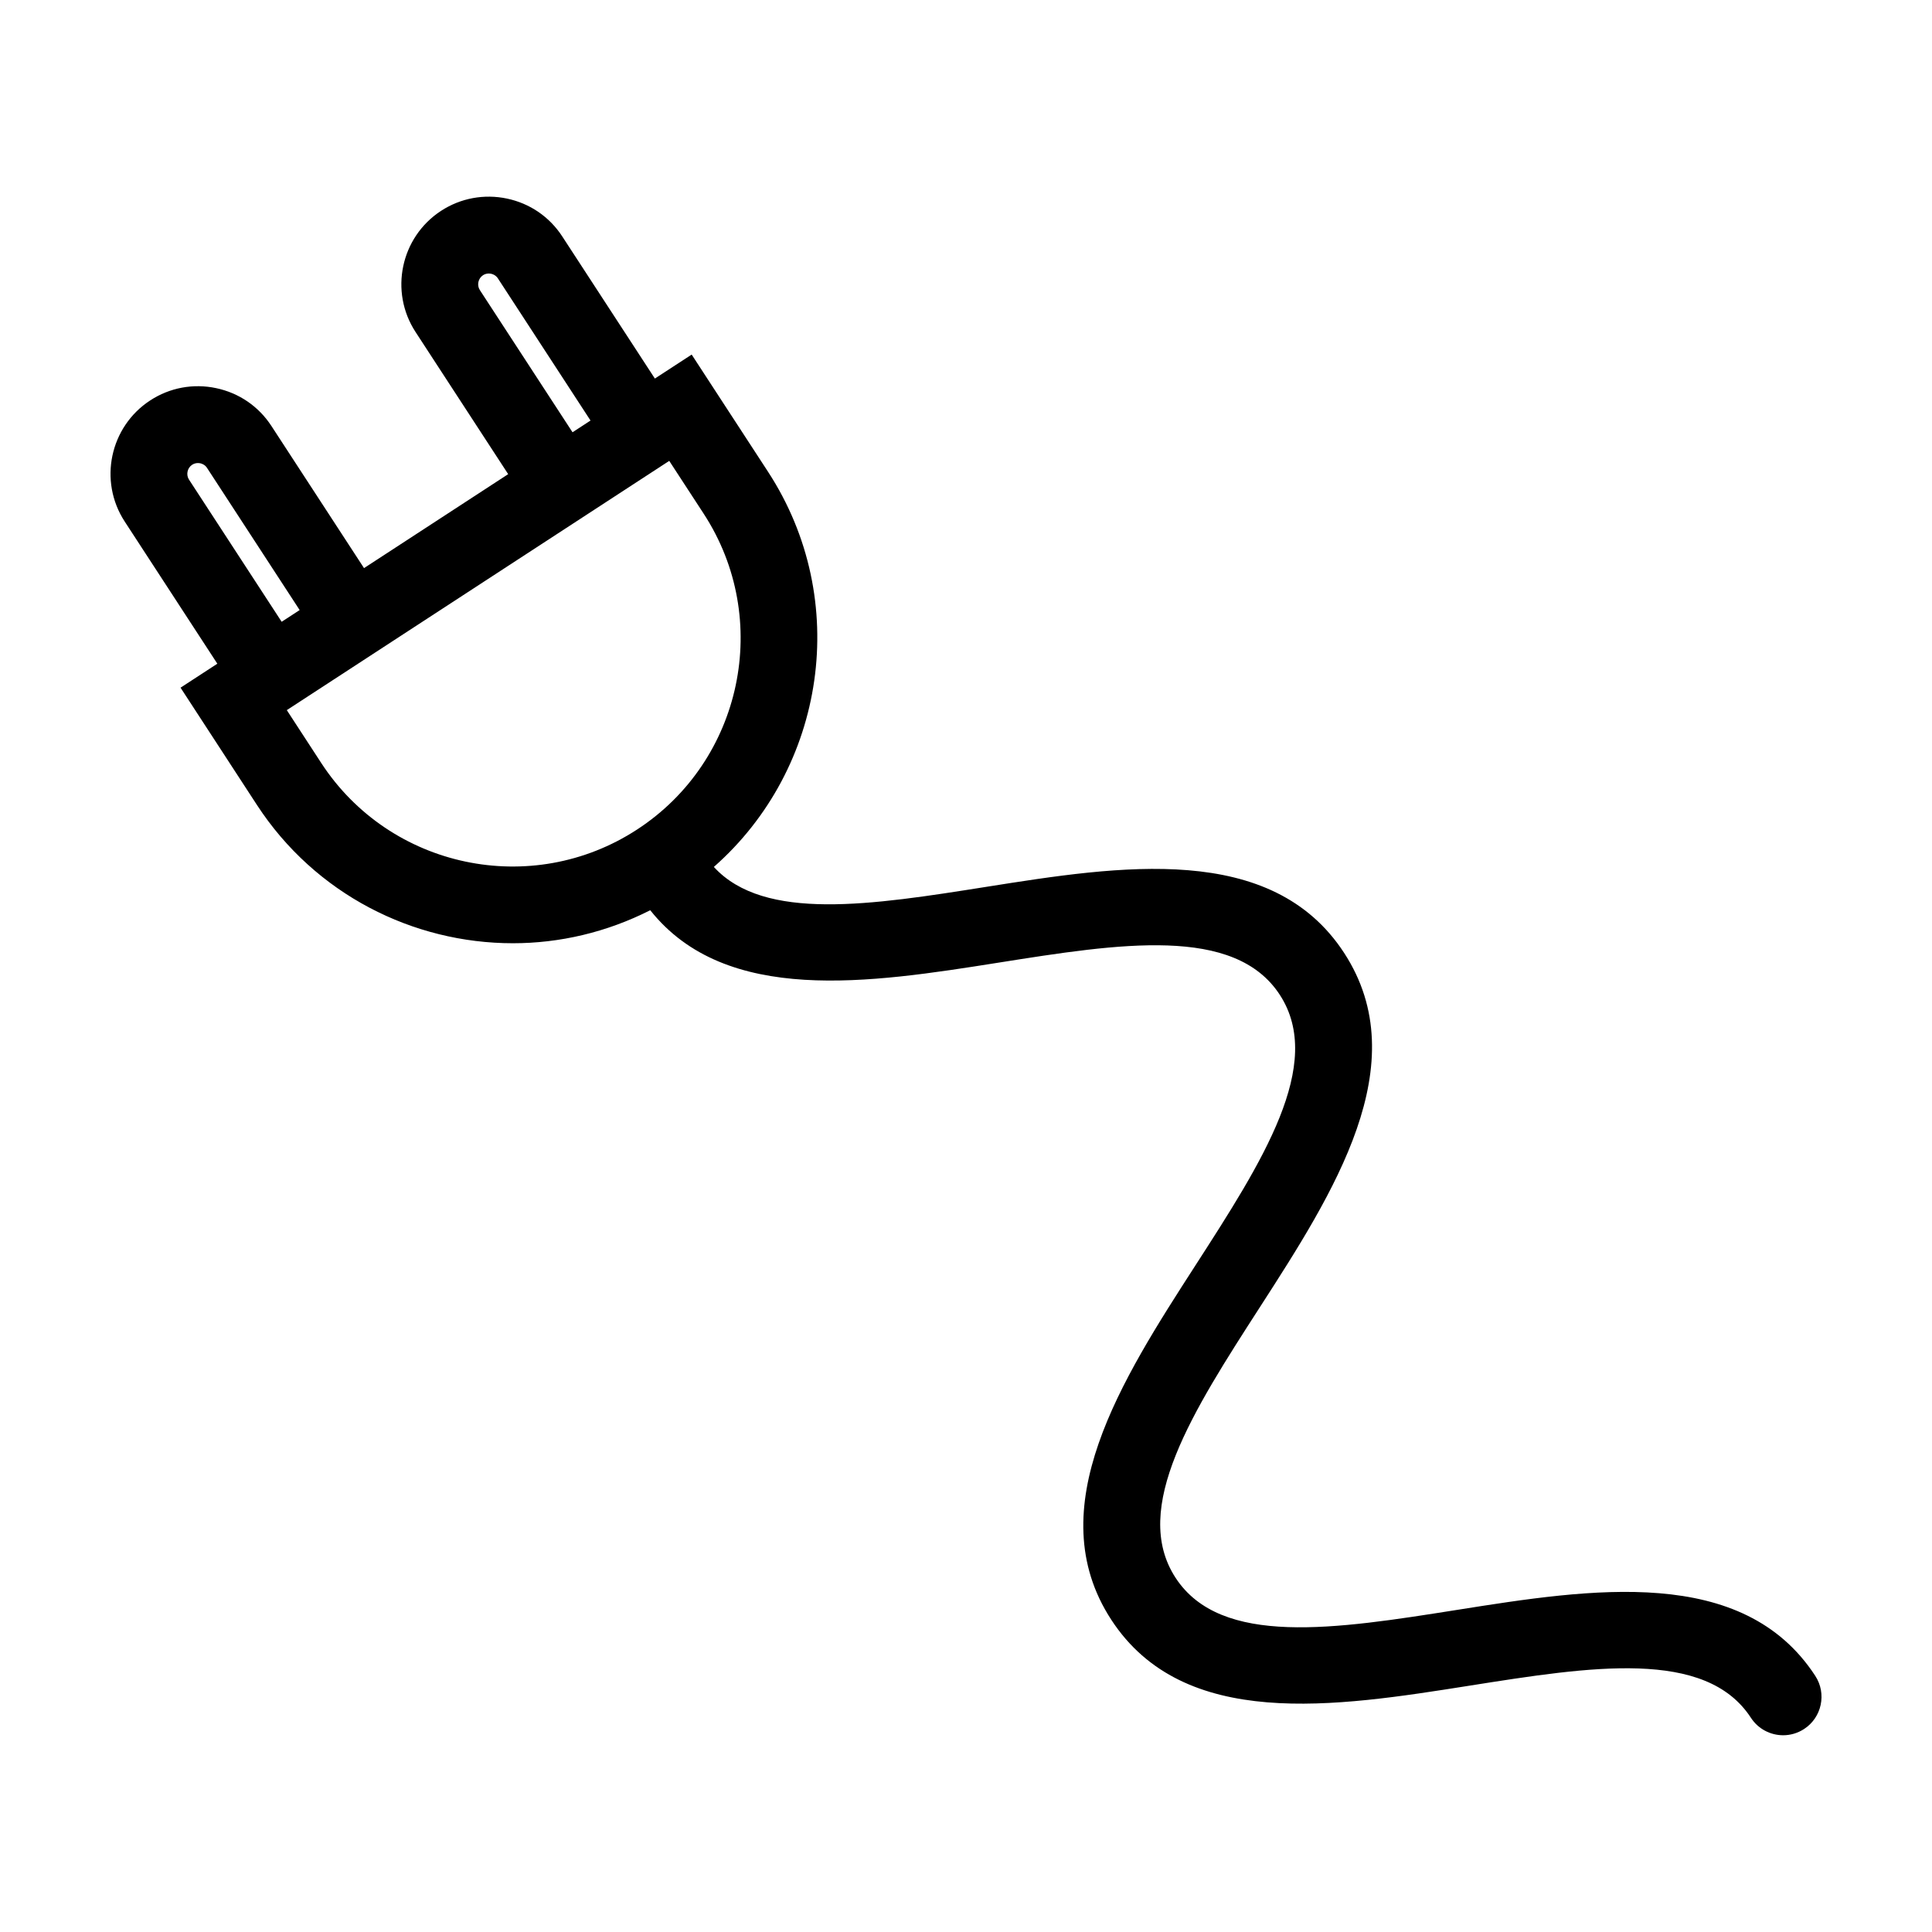 <?xml version="1.0" encoding="UTF-8"?>
<!-- The Best Svg Icon site in the world: iconSvg.co, Visit us! https://iconsvg.co -->
<svg fill="#000000" width="800px" height="800px" version="1.1" viewBox="144 144 512 512" xmlns="http://www.w3.org/2000/svg">
 <path d="m530.18 570.63c-32.219 5.098-62.645 9.914-74.648-8.508-12.004-18.426 4.691-44.316 22.363-71.727 19.457-30.184 41.52-64.391 22.309-93.871-19.211-29.477-59.402-23.109-94.883-17.492-30.172 4.777-58.781 9.301-72.145-5.285 29.633-26.082 36.535-70.703 14.359-104.73l-20.234-31.051-9.754 6.352-24.551-37.676c-3.375-5.18-8.578-8.742-14.652-10.02-6.055-1.27-12.27-0.125-17.453 3.25-10.715 6.984-13.758 21.387-6.769 32.109l24.551 37.676-38.203 24.898-24.551-37.676c-3.375-5.18-8.578-8.742-14.652-10.02-6.051-1.281-12.27-0.133-17.453 3.25-10.715 6.984-13.754 21.383-6.769 32.102l24.551 37.68-9.75 6.352 20.227 31.051c15.48 23.754 41.418 36.676 67.859 36.676 12.363 0 24.824-2.883 36.387-8.75 20.07 25.25 58.266 19.277 92.191 13.91 32.219-5.106 62.648-9.914 74.645 8.5 12.004 18.426-4.691 44.316-22.363 71.727-19.457 30.184-41.52 64.391-22.309 93.871 19.211 29.477 59.414 23.113 94.883 17.504 32.219-5.094 62.648-9.922 74.648 8.508 1.953 2.992 5.215 4.621 8.535 4.621 1.906 0 3.828-0.535 5.547-1.652 4.711-3.066 6.035-9.371 2.973-14.082-19.215-29.469-59.426-23.113-94.887-17.496zm-259.01-349.75c-0.848-1.293-0.465-3.098 0.832-3.945 0.469-0.309 0.996-0.449 1.531-0.449 0.938 0 1.875 0.453 2.41 1.281l24.551 37.68-4.769 3.109zm-77.078 50.23c-0.848-1.293-0.465-3.098 0.832-3.945 0.543-0.352 1.09-0.449 1.527-0.449 0.242 0 0.457 0.031 0.613 0.059 0.434 0.09 1.25 0.371 1.797 1.219l24.551 37.676-4.769 3.109zm35.031 75.078-9.117-13.996 101.35-66.055 9.125 13.996c18.211 27.945 10.293 65.496-17.652 83.703-27.949 18.223-65.492 10.297-83.707-17.648z"/>
</svg>